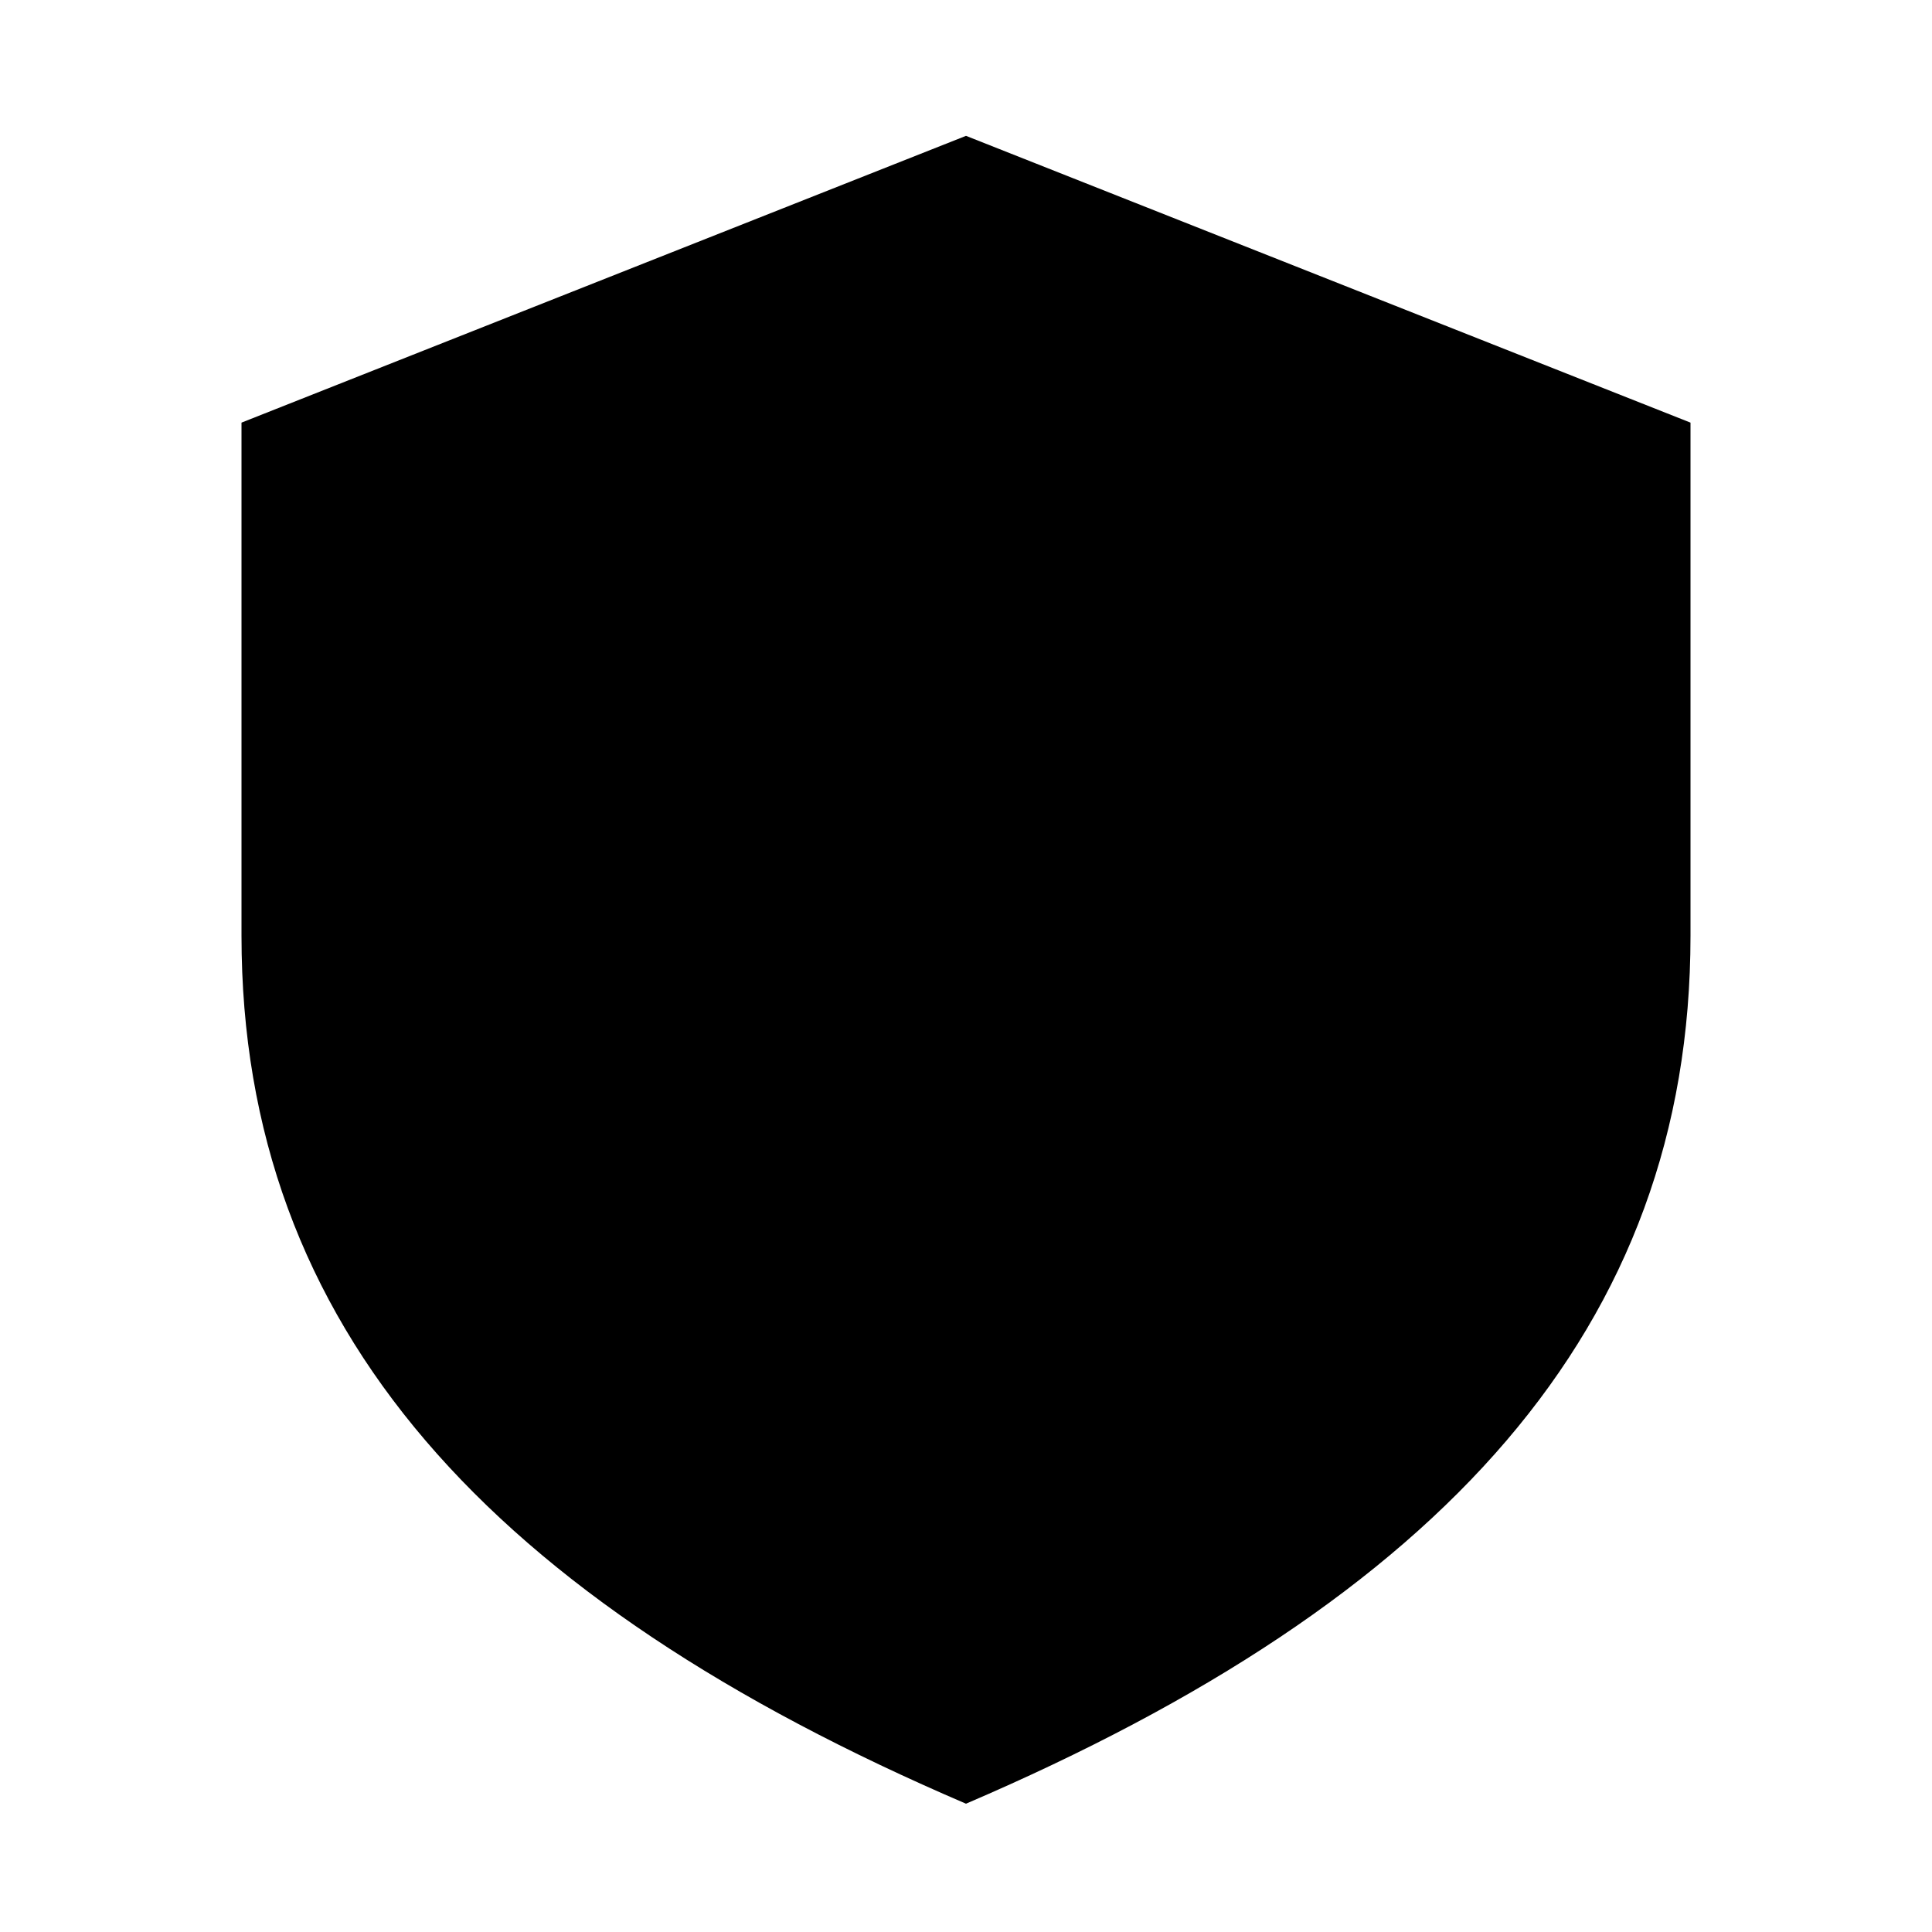 <?xml version="1.0" encoding="UTF-8"?>
<svg xmlns="http://www.w3.org/2000/svg" width="512" height="512" viewBox="0 0 512 512">
  <path d="
      M256,36
      L448,112
      L448,248
      C448,352 382,424 256,478
      C130,424 64,352 64,248
      L64,112
      Z"
    fill="#000000"/>
</svg>
